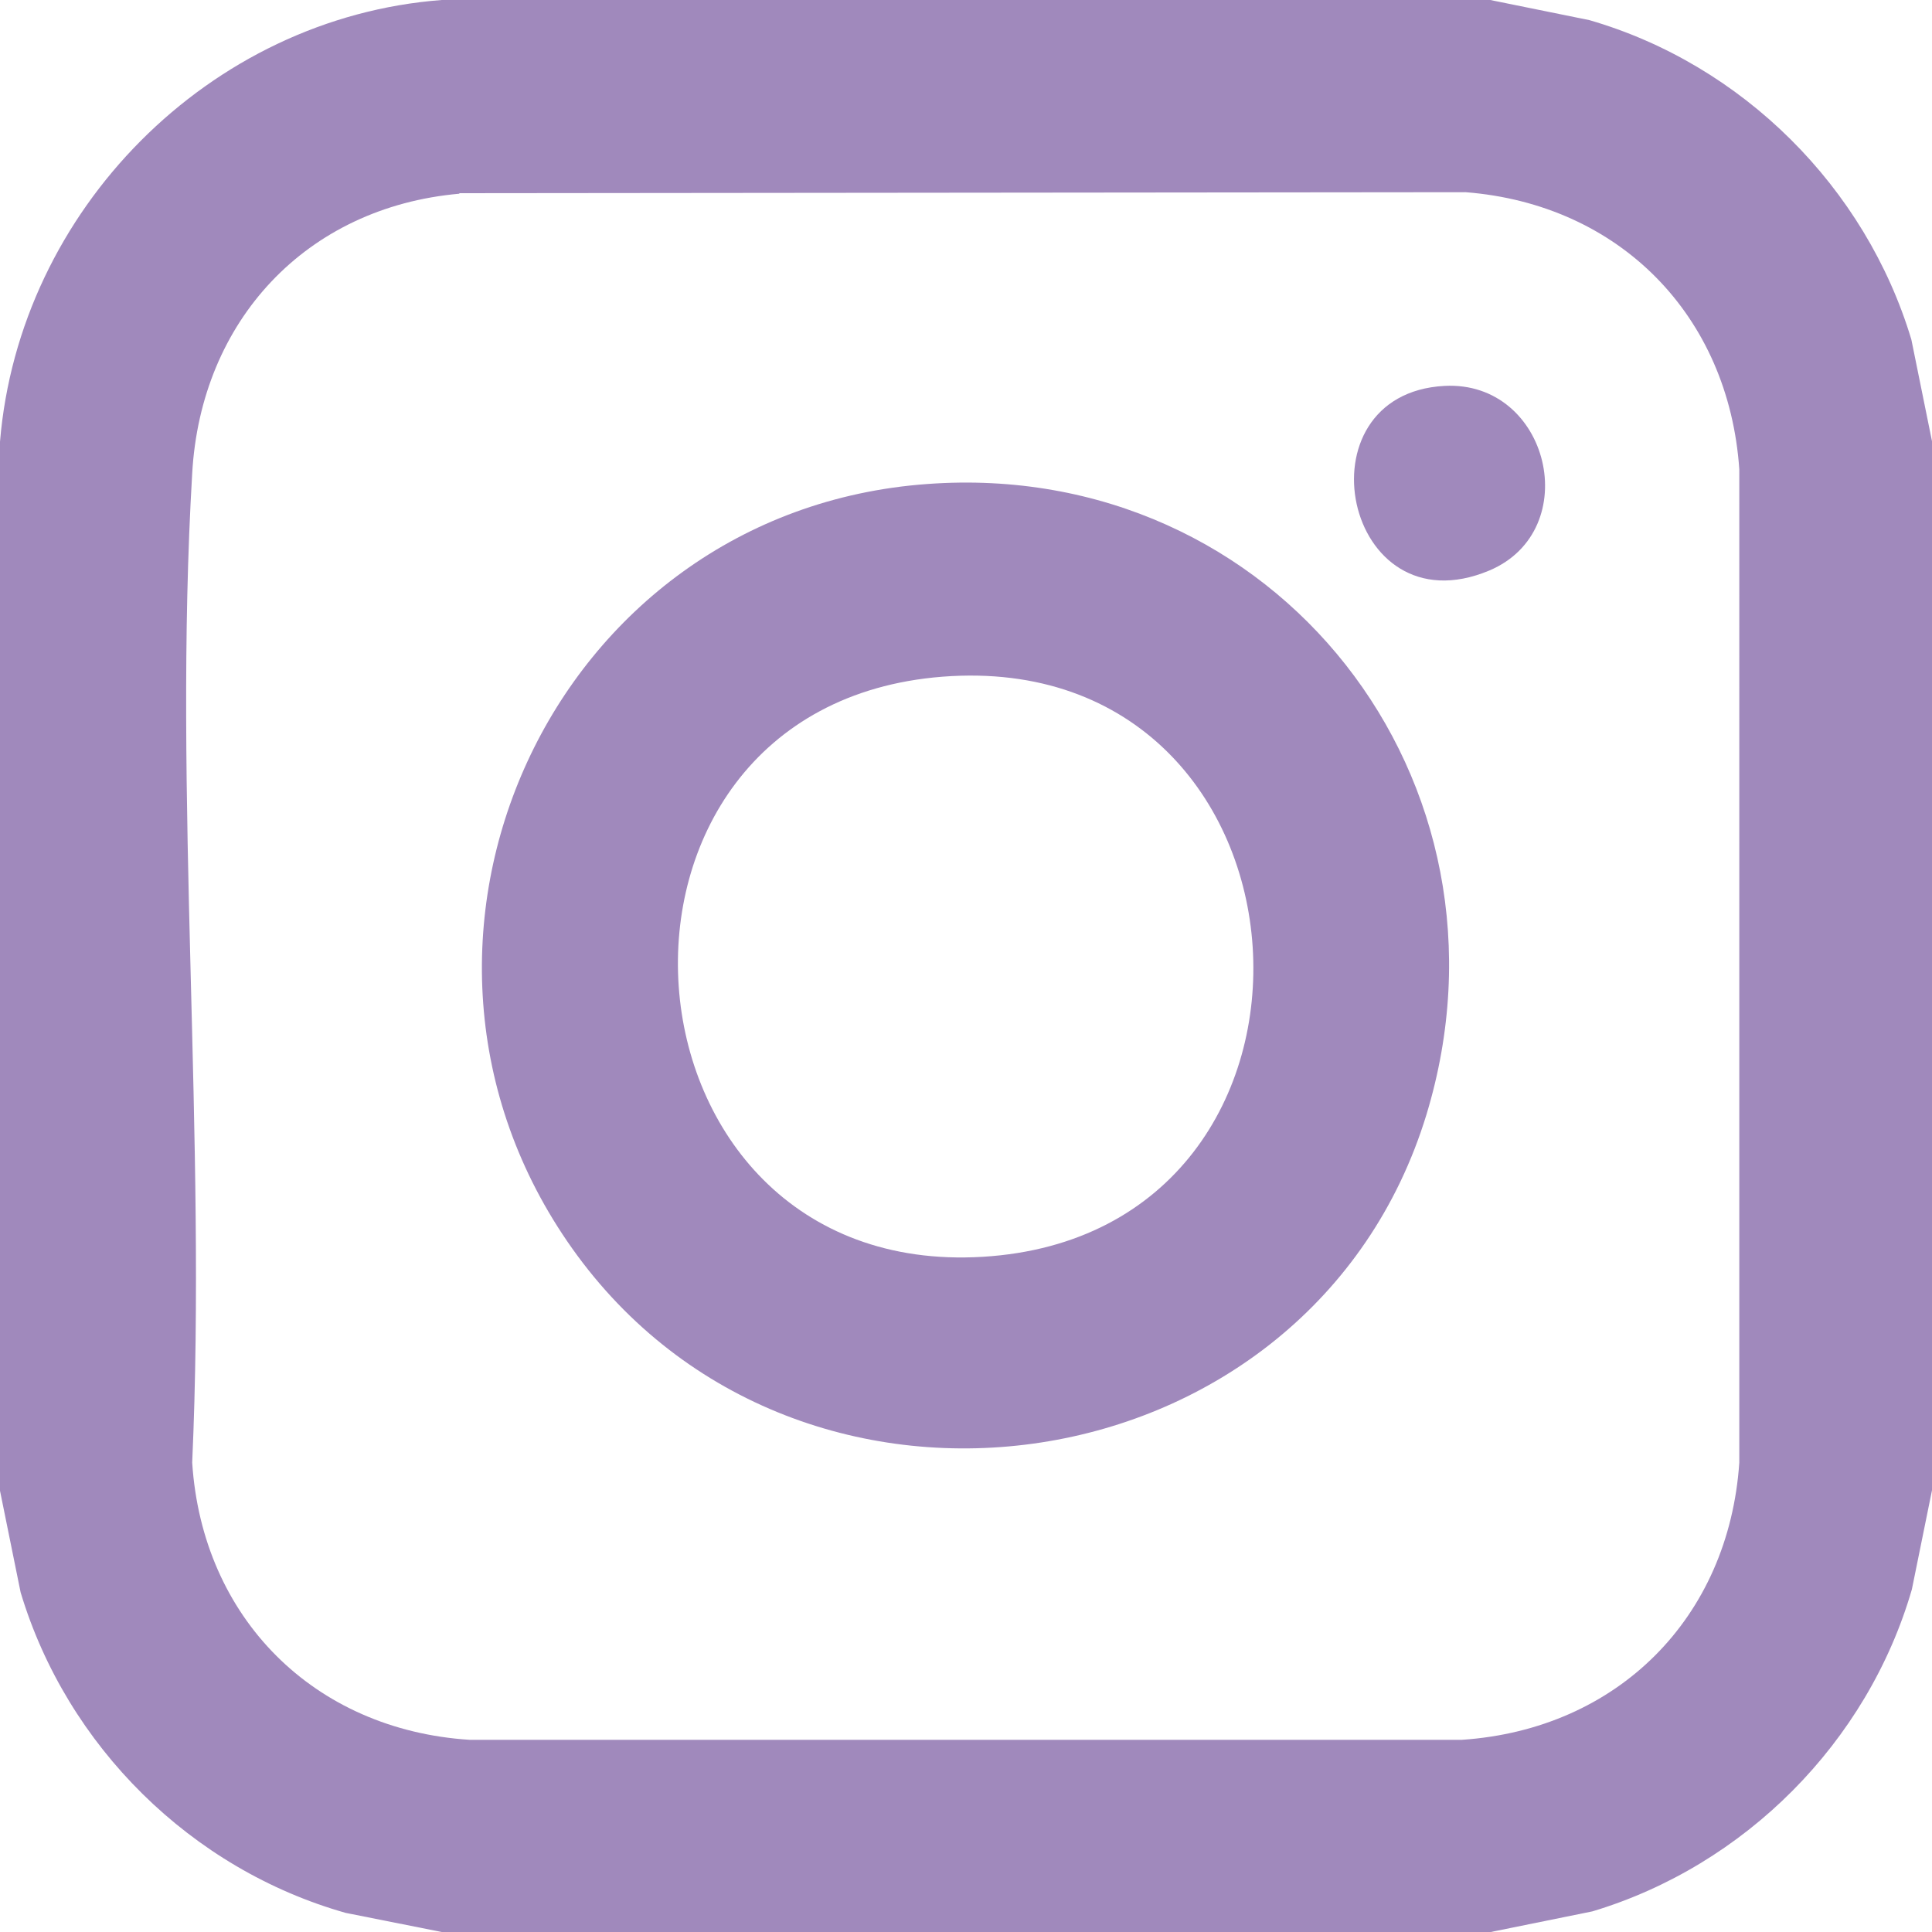 <?xml version="1.0" encoding="UTF-8"?>
<svg id="Layer_1" xmlns="http://www.w3.org/2000/svg" version="1.1" viewBox="0 0 384 384">
  <!-- Generator: Adobe Illustrator 29.8.2, SVG Export Plug-In . SVG Version: 2.1.1 Build 3)  -->
  <defs>
    <style>
      .st0 {
        fill: #a089bc;
      }
    </style>
  </defs>
  <path class="st0" d="M296.2,0l19.7,4c30.4,8.8,54.9,33.2,64,63.5l4.1,20.2v208.5l-4,19.7c-8.8,30.4-33.2,54.9-63.5,64l-20.2,4.1H87.8l-19.1-3.8c-30.7-8.7-55.4-33.1-64.6-63.7l-4.1-20.2V87.8C3.8,41.8,41.6,3.5,87.8,0h208.5ZM91.3,38.5c-30.5,2.7-51.4,25.3-53.1,55.6-3.8,64.2,2.9,132,0,196.6,2,30.9,24.2,53.1,55.1,55.1h197.3c30.9-2.1,53-24.2,55.1-55.1V93.3c-2.1-30.6-23.8-52.7-54.4-55.1l-200,.2Z"/>
  <path class="st0" d="M184.3,96.2c69.3-5.1,119.4,59.1,99.2,125.4-22.9,74.8-124.8,90-169.8,26.5-43.1-60.8-4.1-146.5,70.6-151.9ZM187.3,134.5c-75.2,5.9-67.2,119.8,8,115.3,76.5-4.6,69.3-121.3-8-115.3Z"/>
  <path class="st0" d="M287.1,76.7c20.9-1.1,27.9,28.7,8.9,36.7-28.9,12.1-38.4-35.1-8.9-36.7Z"/>
</svg>